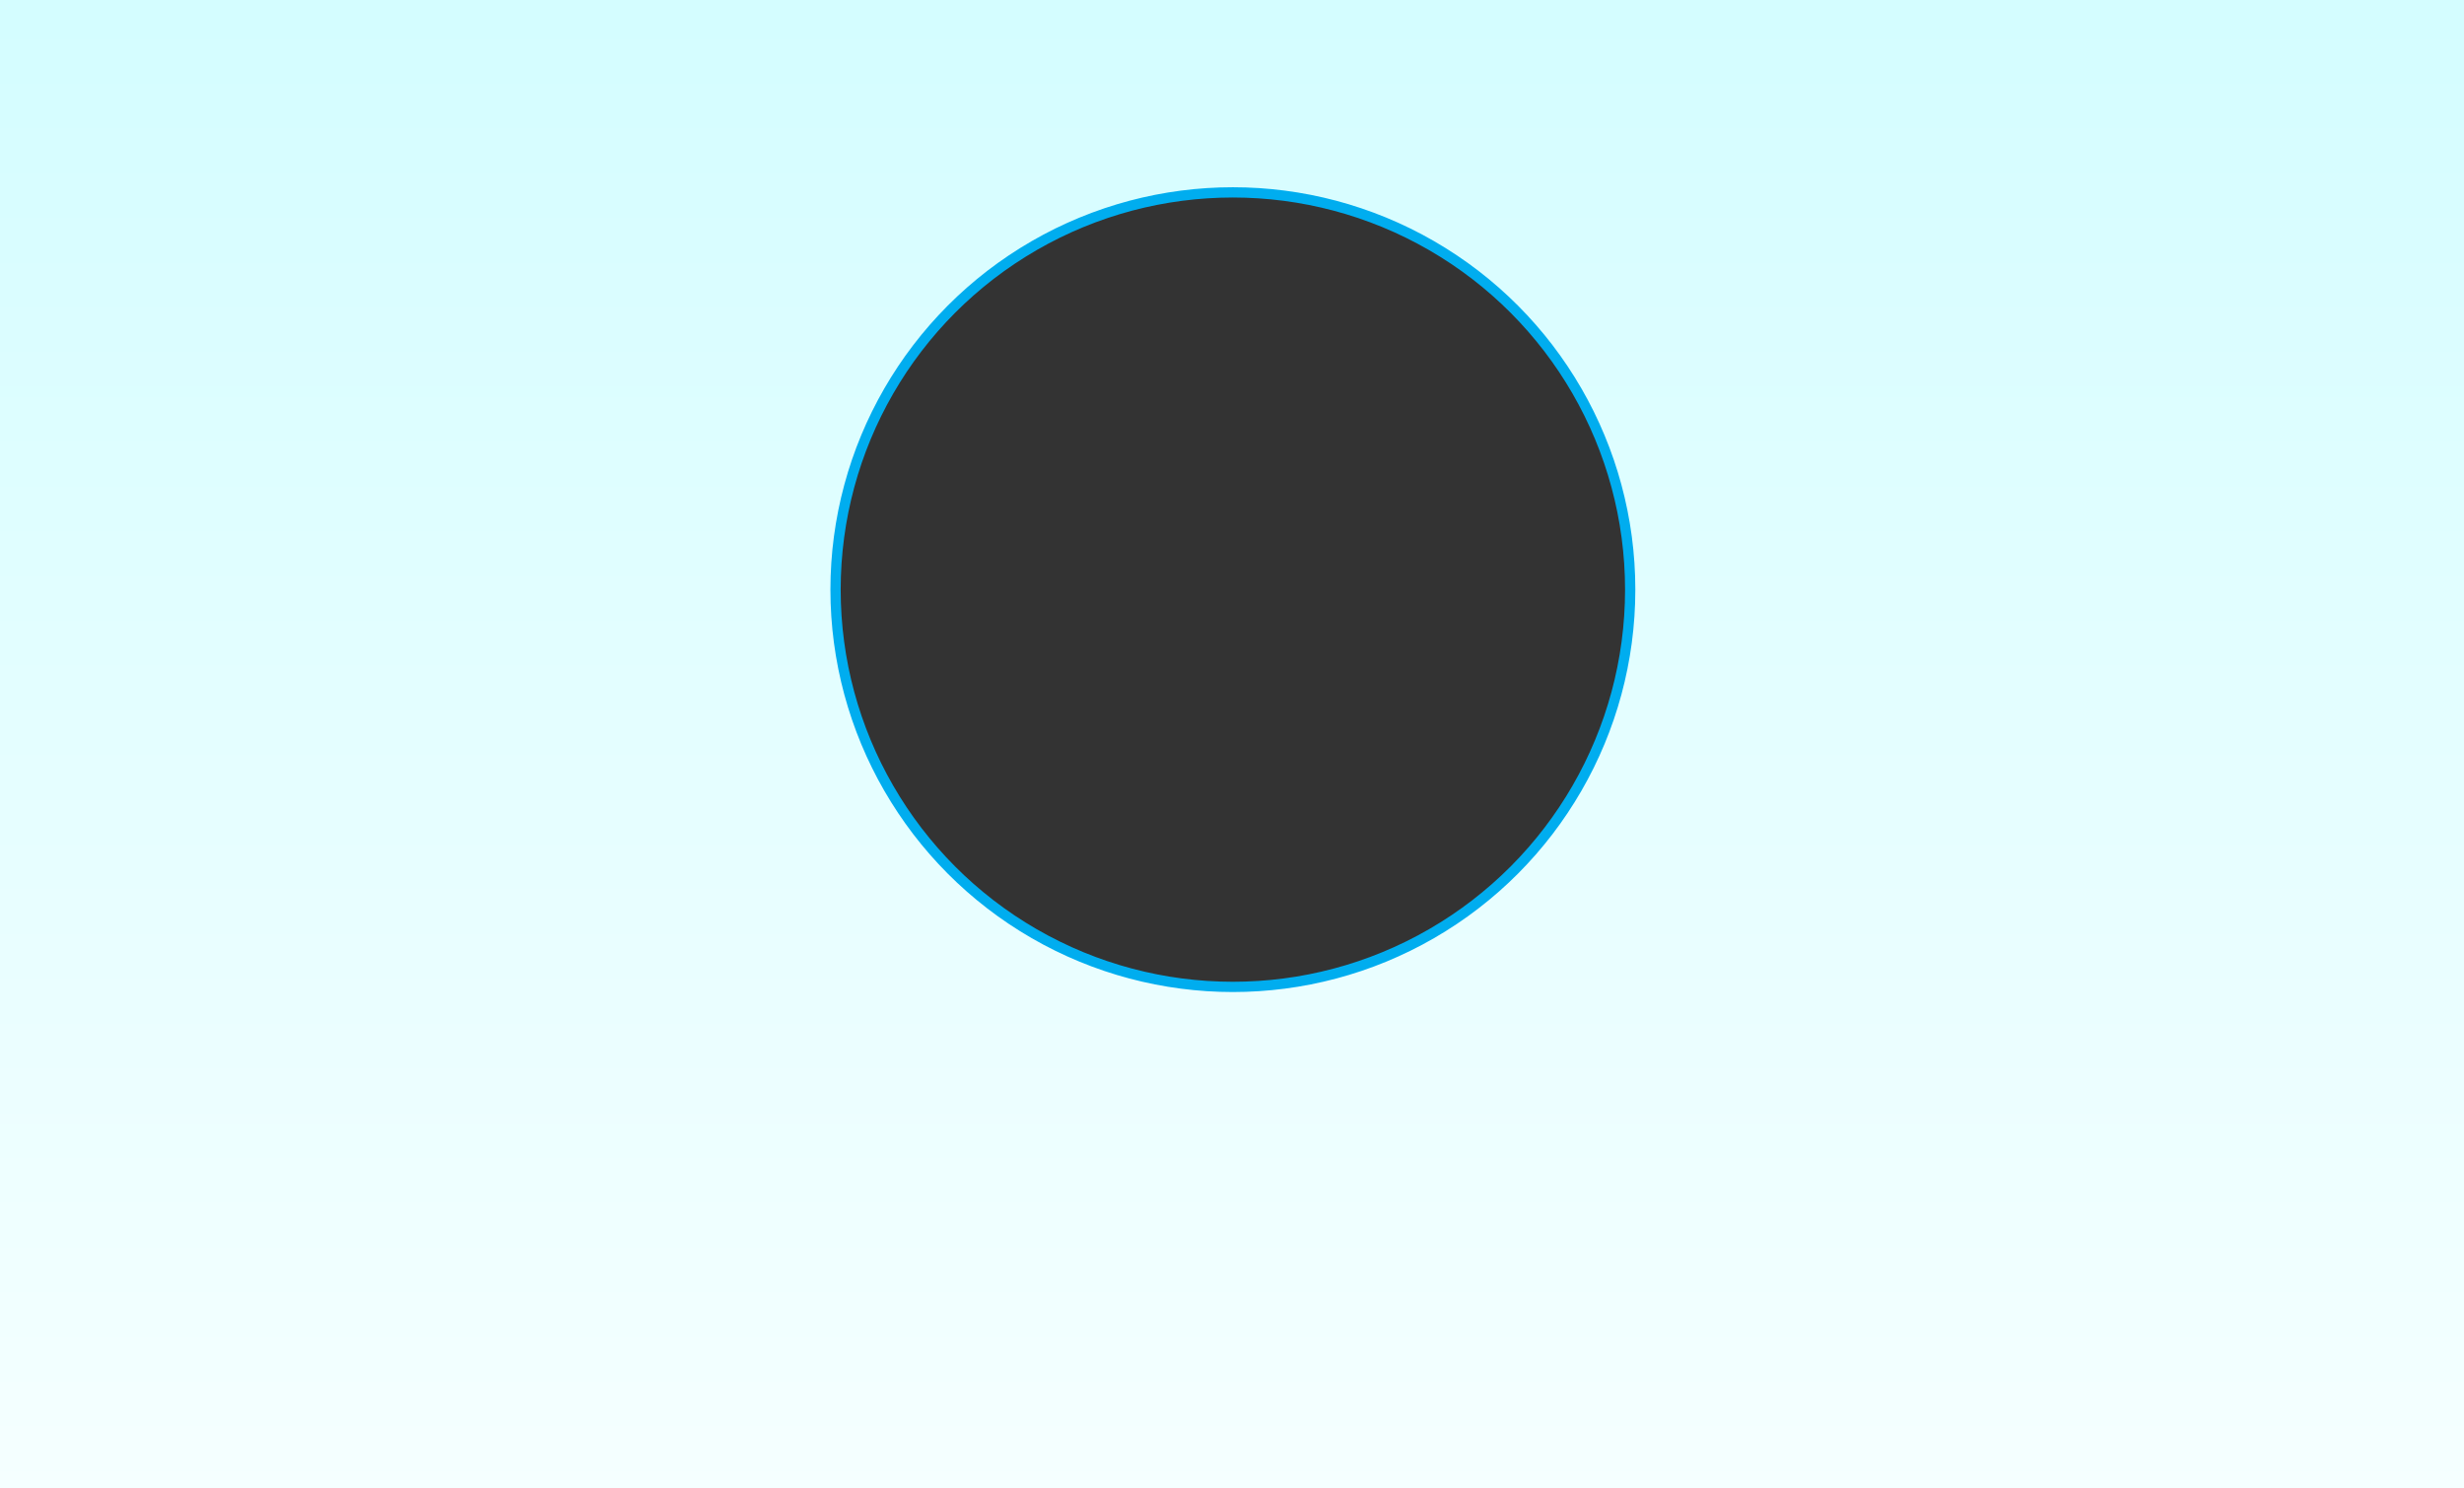 <?xml version="1.0" encoding="utf-8"?>
<!-- Generator: Adobe Illustrator 16.0.0, SVG Export Plug-In . SVG Version: 6.00 Build 0)  -->
<!DOCTYPE svg PUBLIC "-//W3C//DTD SVG 1.1//EN" "http://www.w3.org/Graphics/SVG/1.1/DTD/svg11.dtd">
<svg version="1.1" id="Layer_1" xmlns="http://www.w3.org/2000/svg" xmlns:xlink="http://www.w3.org/1999/xlink" x="0px" y="0px"
	 width="960px" height="580px" viewBox="0 0 960 580" enable-background="new 0 0 960 580" xml:space="preserve">
<rect x="0" y="0" width="960" height="580" fill="#333333" stroke="none"/>
<g>
	<linearGradient id="SVGID_1_" gradientUnits="userSpaceOnUse" x1="480" y1="582" x2="480" y2="6.466">
		<stop  offset="0" style="stop-color:#F5FFFF"/>
		<stop  offset="1" style="stop-color:#D4FDFF"/>
	</linearGradient>
	<path fill="url(#SVGID_1_)" d="M0,0v580h960V0H0z M480.339,384.57c-85.495,0-154.803-69.307-154.803-154.801
		c0-85.495,69.308-154.803,154.803-154.803c85.494,0,154.802,69.308,154.802,154.803C635.141,315.264,565.833,384.57,480.339,384.57
		z"/>
	<circle fill="none" stroke="#00ADEF" stroke-width="4" stroke-miterlimit="10" cx="480.339" cy="229.768" r="154.802"/>
</g>
</svg>
